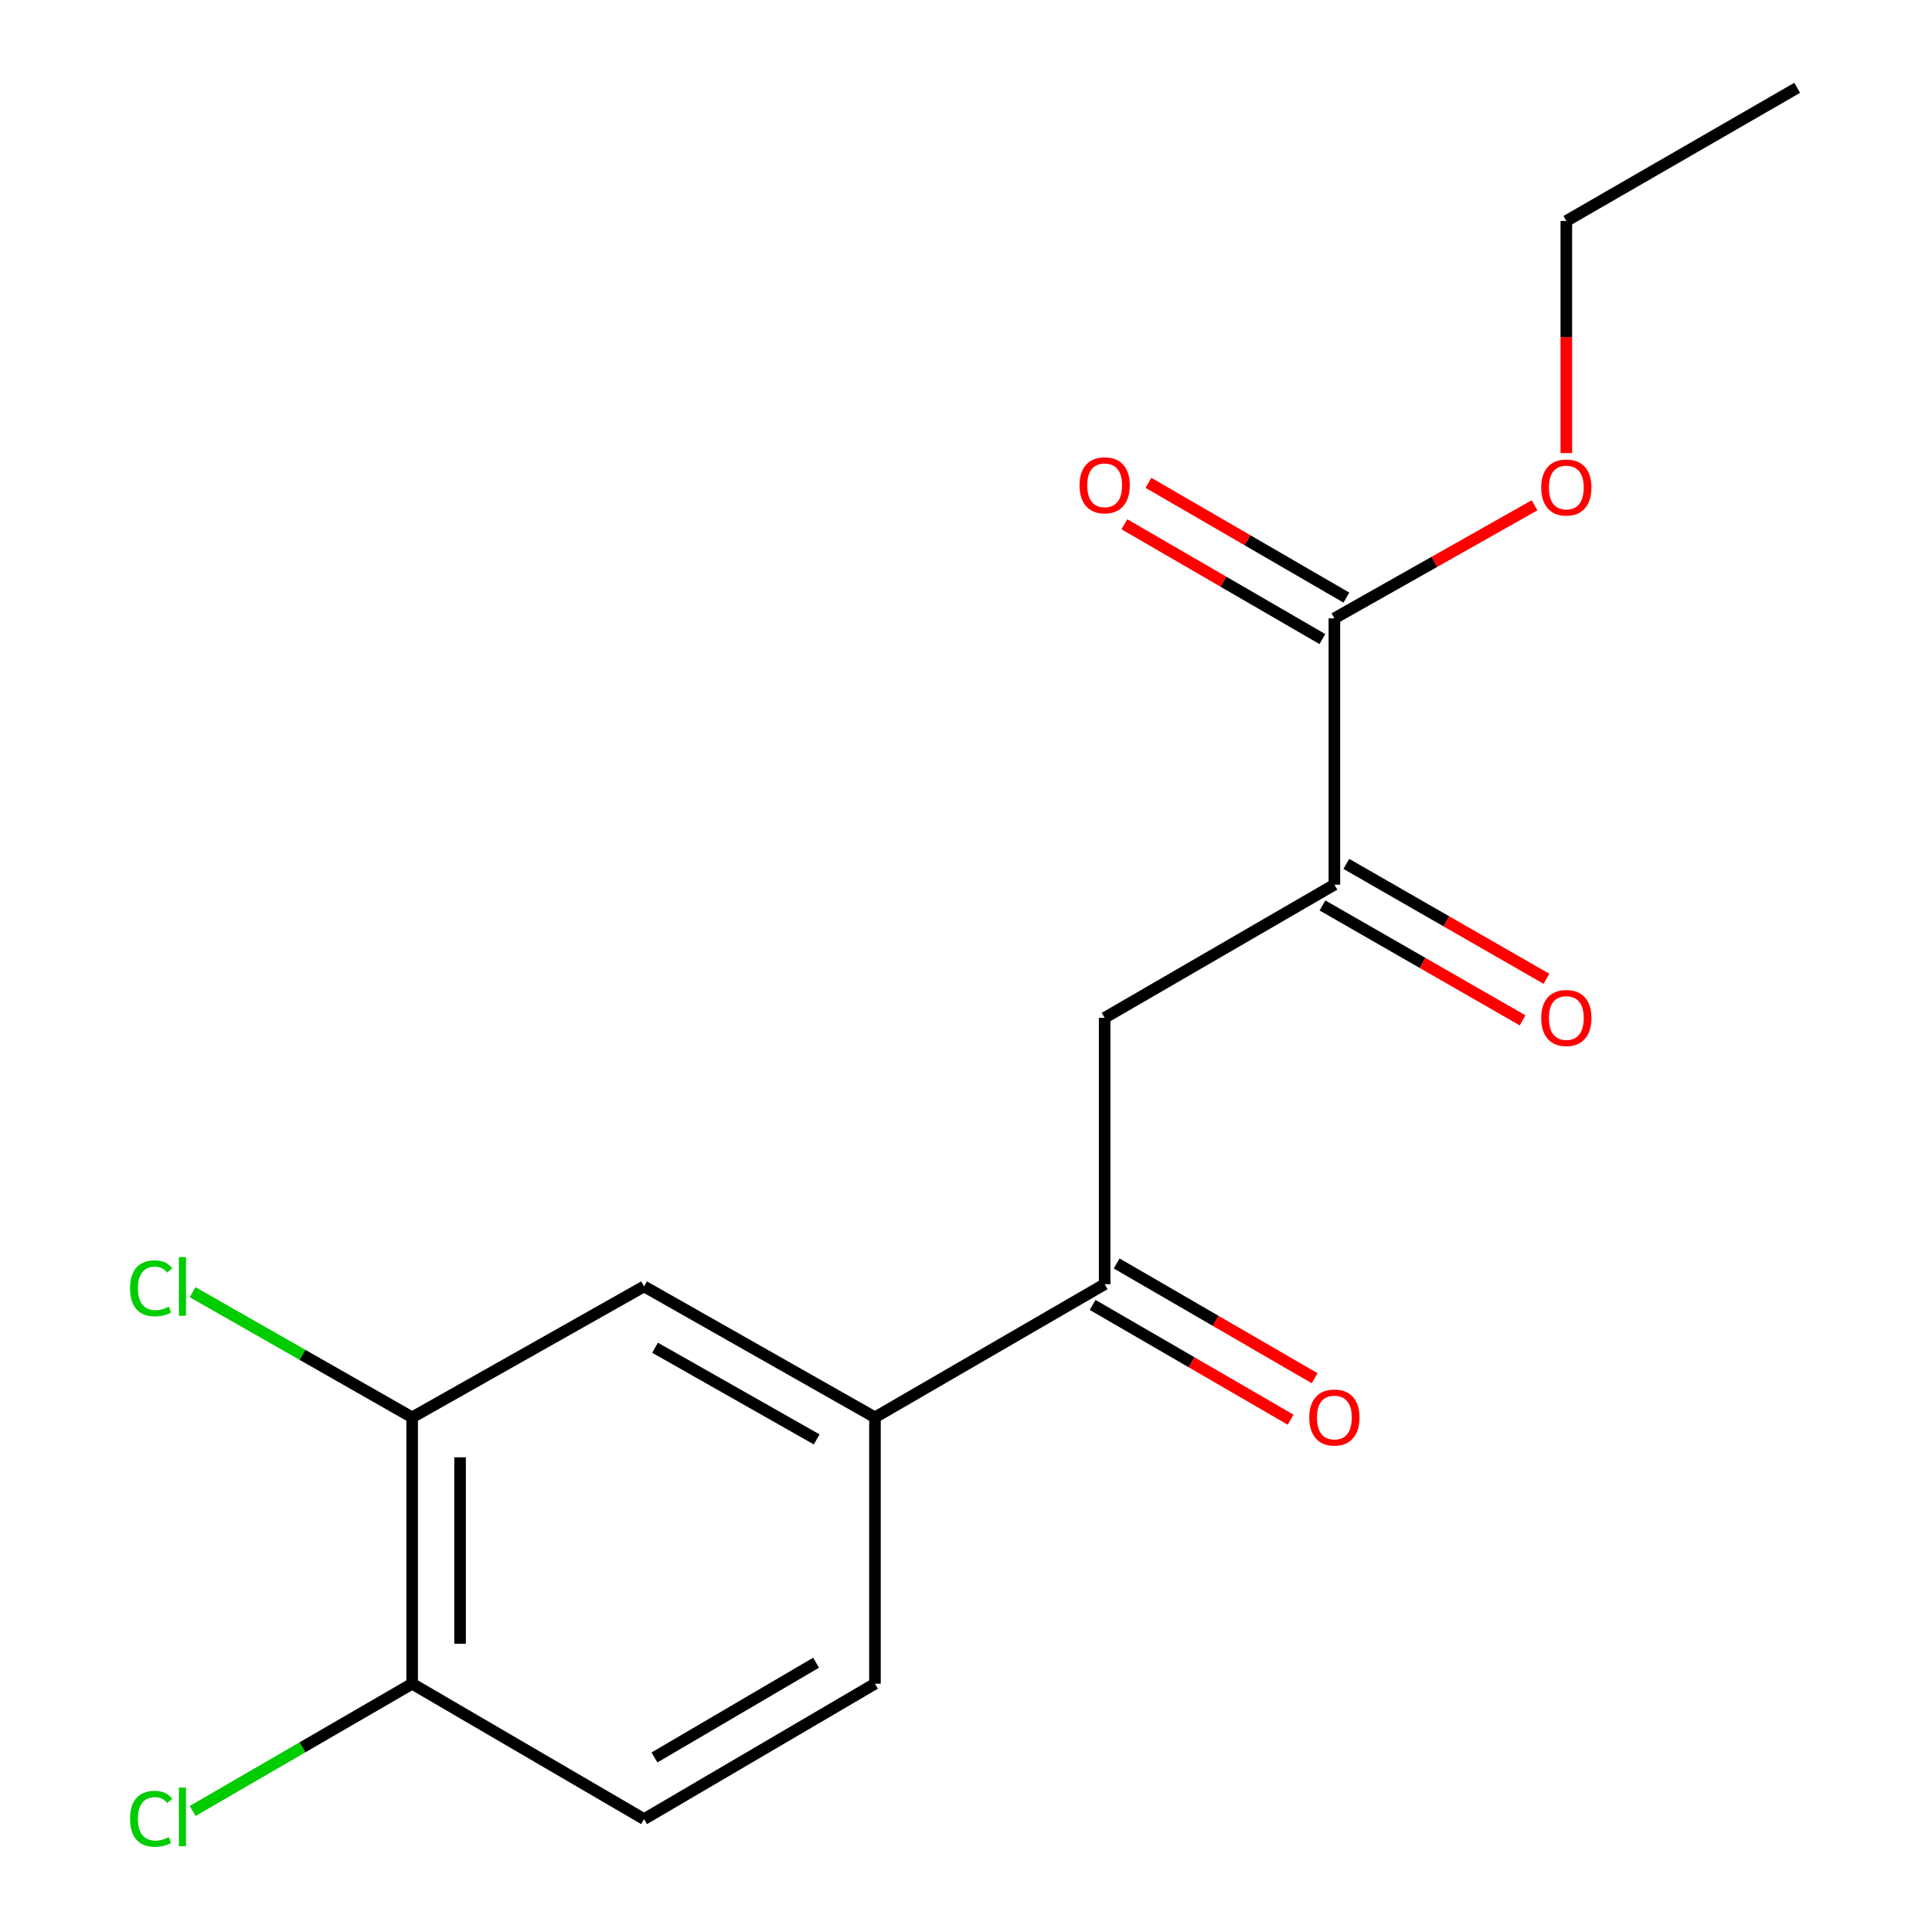 <?xml version='1.0' encoding='iso-8859-1'?>
<svg version='1.1' baseProfile='full'
              xmlns='http://www.w3.org/2000/svg'
                      xmlns:rdkit='http://www.rdkit.org/xml'
                      xmlns:xlink='http://www.w3.org/1999/xlink'
                  xml:space='preserve'
width='1000px' height='1000px' viewBox='0 0 1000 1000'>
<!-- END OF HEADER -->
<rect style='opacity:1.0;fill:#FFFFFF;stroke:none' width='1000' height='1000' x='0' y='0'> </rect>
<path class='bond-0' d='M 690.679,457.902 L 571.771,526.83' style='fill:none;fill-rule:evenodd;stroke:#000000;stroke-width:6px;stroke-linecap:butt;stroke-linejoin:miter;stroke-opacity:1' />
<path class='bond-2' d='M 690.679,457.902 L 690.679,320.048' style='fill:none;fill-rule:evenodd;stroke:#000000;stroke-width:6px;stroke-linecap:butt;stroke-linejoin:miter;stroke-opacity:1' />
<path class='bond-8' d='M 684.503,468.658 L 736.298,498.396' style='fill:none;fill-rule:evenodd;stroke:#000000;stroke-width:6px;stroke-linecap:butt;stroke-linejoin:miter;stroke-opacity:1' />
<path class='bond-8' d='M 736.298,498.396 L 788.094,528.134' style='fill:none;fill-rule:evenodd;stroke:#FF0000;stroke-width:6px;stroke-linecap:butt;stroke-linejoin:miter;stroke-opacity:1' />
<path class='bond-8' d='M 696.854,447.147 L 748.649,476.885' style='fill:none;fill-rule:evenodd;stroke:#000000;stroke-width:6px;stroke-linecap:butt;stroke-linejoin:miter;stroke-opacity:1' />
<path class='bond-8' d='M 748.649,476.885 L 800.444,506.623' style='fill:none;fill-rule:evenodd;stroke:#FF0000;stroke-width:6px;stroke-linecap:butt;stroke-linejoin:miter;stroke-opacity:1' />
<path class='bond-1' d='M 571.771,526.83 L 571.771,664.698' style='fill:none;fill-rule:evenodd;stroke:#000000;stroke-width:6px;stroke-linecap:butt;stroke-linejoin:miter;stroke-opacity:1' />
<path class='bond-3' d='M 571.771,664.698 L 452.878,733.625' style='fill:none;fill-rule:evenodd;stroke:#000000;stroke-width:6px;stroke-linecap:butt;stroke-linejoin:miter;stroke-opacity:1' />
<path class='bond-9' d='M 565.552,675.428 L 616.787,705.128' style='fill:none;fill-rule:evenodd;stroke:#000000;stroke-width:6px;stroke-linecap:butt;stroke-linejoin:miter;stroke-opacity:1' />
<path class='bond-9' d='M 616.787,705.128 L 668.023,734.828' style='fill:none;fill-rule:evenodd;stroke:#FF0000;stroke-width:6px;stroke-linecap:butt;stroke-linejoin:miter;stroke-opacity:1' />
<path class='bond-9' d='M 577.991,653.969 L 629.227,683.668' style='fill:none;fill-rule:evenodd;stroke:#000000;stroke-width:6px;stroke-linecap:butt;stroke-linejoin:miter;stroke-opacity:1' />
<path class='bond-9' d='M 629.227,683.668 L 680.462,713.368' style='fill:none;fill-rule:evenodd;stroke:#FF0000;stroke-width:6px;stroke-linecap:butt;stroke-linejoin:miter;stroke-opacity:1' />
<path class='bond-7' d='M 696.899,309.319 L 645.664,279.613' style='fill:none;fill-rule:evenodd;stroke:#000000;stroke-width:6px;stroke-linecap:butt;stroke-linejoin:miter;stroke-opacity:1' />
<path class='bond-7' d='M 645.664,279.613 L 594.428,249.907' style='fill:none;fill-rule:evenodd;stroke:#FF0000;stroke-width:6px;stroke-linecap:butt;stroke-linejoin:miter;stroke-opacity:1' />
<path class='bond-7' d='M 684.458,330.777 L 633.222,301.071' style='fill:none;fill-rule:evenodd;stroke:#000000;stroke-width:6px;stroke-linecap:butt;stroke-linejoin:miter;stroke-opacity:1' />
<path class='bond-7' d='M 633.222,301.071 L 581.987,271.365' style='fill:none;fill-rule:evenodd;stroke:#FF0000;stroke-width:6px;stroke-linecap:butt;stroke-linejoin:miter;stroke-opacity:1' />
<path class='bond-13' d='M 690.679,320.048 L 742.481,290.793' style='fill:none;fill-rule:evenodd;stroke:#000000;stroke-width:6px;stroke-linecap:butt;stroke-linejoin:miter;stroke-opacity:1' />
<path class='bond-13' d='M 742.481,290.793 L 794.283,261.538' style='fill:none;fill-rule:evenodd;stroke:#FF0000;stroke-width:6px;stroke-linecap:butt;stroke-linejoin:miter;stroke-opacity:1' />
<path class='bond-5' d='M 452.878,733.625 L 333.378,665.842' style='fill:none;fill-rule:evenodd;stroke:#000000;stroke-width:6px;stroke-linecap:butt;stroke-linejoin:miter;stroke-opacity:1' />
<path class='bond-5' d='M 422.715,745.033 L 339.065,697.584' style='fill:none;fill-rule:evenodd;stroke:#000000;stroke-width:6px;stroke-linecap:butt;stroke-linejoin:miter;stroke-opacity:1' />
<path class='bond-10' d='M 452.878,733.625 L 452.878,871.494' style='fill:none;fill-rule:evenodd;stroke:#000000;stroke-width:6px;stroke-linecap:butt;stroke-linejoin:miter;stroke-opacity:1' />
<path class='bond-4' d='M 213.327,733.625 L 333.378,665.842' style='fill:none;fill-rule:evenodd;stroke:#000000;stroke-width:6px;stroke-linecap:butt;stroke-linejoin:miter;stroke-opacity:1' />
<path class='bond-12' d='M 213.327,733.625 L 156.511,701.234' style='fill:none;fill-rule:evenodd;stroke:#000000;stroke-width:6px;stroke-linecap:butt;stroke-linejoin:miter;stroke-opacity:1' />
<path class='bond-12' d='M 156.511,701.234 L 99.695,668.842' style='fill:none;fill-rule:evenodd;stroke:#00CC00;stroke-width:6px;stroke-linecap:butt;stroke-linejoin:miter;stroke-opacity:1' />
<path class='bond-17' d='M 213.327,733.625 L 213.327,871.494' style='fill:none;fill-rule:evenodd;stroke:#000000;stroke-width:6px;stroke-linecap:butt;stroke-linejoin:miter;stroke-opacity:1' />
<path class='bond-17' d='M 238.131,754.306 L 238.131,850.814' style='fill:none;fill-rule:evenodd;stroke:#000000;stroke-width:6px;stroke-linecap:butt;stroke-linejoin:miter;stroke-opacity:1' />
<path class='bond-6' d='M 213.327,871.494 L 333.378,941.565' style='fill:none;fill-rule:evenodd;stroke:#000000;stroke-width:6px;stroke-linecap:butt;stroke-linejoin:miter;stroke-opacity:1' />
<path class='bond-14' d='M 213.327,871.494 L 156.518,904.428' style='fill:none;fill-rule:evenodd;stroke:#000000;stroke-width:6px;stroke-linecap:butt;stroke-linejoin:miter;stroke-opacity:1' />
<path class='bond-14' d='M 156.518,904.428 L 99.709,937.363' style='fill:none;fill-rule:evenodd;stroke:#00CC00;stroke-width:6px;stroke-linecap:butt;stroke-linejoin:miter;stroke-opacity:1' />
<path class='bond-11' d='M 452.878,871.494 L 333.378,941.565' style='fill:none;fill-rule:evenodd;stroke:#000000;stroke-width:6px;stroke-linecap:butt;stroke-linejoin:miter;stroke-opacity:1' />
<path class='bond-11' d='M 422.406,860.608 L 338.757,909.658' style='fill:none;fill-rule:evenodd;stroke:#000000;stroke-width:6px;stroke-linecap:butt;stroke-linejoin:miter;stroke-opacity:1' />
<path class='bond-15' d='M 810.73,234.484 L 810.73,174.433' style='fill:none;fill-rule:evenodd;stroke:#FF0000;stroke-width:6px;stroke-linecap:butt;stroke-linejoin:miter;stroke-opacity:1' />
<path class='bond-15' d='M 810.73,174.433 L 810.73,114.382' style='fill:none;fill-rule:evenodd;stroke:#000000;stroke-width:6px;stroke-linecap:butt;stroke-linejoin:miter;stroke-opacity:1' />
<path class='bond-16' d='M 810.73,114.382 L 930.215,45.455' style='fill:none;fill-rule:evenodd;stroke:#000000;stroke-width:6px;stroke-linecap:butt;stroke-linejoin:miter;stroke-opacity:1' />
<path  class='atom-8' d='M 558.771 251.187
Q 558.771 244.387, 562.131 240.587
Q 565.491 236.787, 571.771 236.787
Q 578.051 236.787, 581.411 240.587
Q 584.771 244.387, 584.771 251.187
Q 584.771 258.067, 581.371 261.987
Q 577.971 265.867, 571.771 265.867
Q 565.531 265.867, 562.131 261.987
Q 558.771 258.107, 558.771 251.187
M 571.771 262.667
Q 576.091 262.667, 578.411 259.787
Q 580.771 256.867, 580.771 251.187
Q 580.771 245.627, 578.411 242.827
Q 576.091 239.987, 571.771 239.987
Q 567.451 239.987, 565.091 242.787
Q 562.771 245.587, 562.771 251.187
Q 562.771 256.907, 565.091 259.787
Q 567.451 262.667, 571.771 262.667
' fill='#FF0000'/>
<path  class='atom-9' d='M 797.73 526.91
Q 797.73 520.11, 801.09 516.31
Q 804.45 512.51, 810.73 512.51
Q 817.01 512.51, 820.37 516.31
Q 823.73 520.11, 823.73 526.91
Q 823.73 533.79, 820.33 537.71
Q 816.93 541.59, 810.73 541.59
Q 804.49 541.59, 801.09 537.71
Q 797.73 533.83, 797.73 526.91
M 810.73 538.39
Q 815.05 538.39, 817.37 535.51
Q 819.73 532.59, 819.73 526.91
Q 819.73 521.35, 817.37 518.55
Q 815.05 515.71, 810.73 515.71
Q 806.41 515.71, 804.05 518.51
Q 801.73 521.31, 801.73 526.91
Q 801.73 532.63, 804.05 535.51
Q 806.41 538.39, 810.73 538.39
' fill='#FF0000'/>
<path  class='atom-10' d='M 677.679 733.705
Q 677.679 726.905, 681.039 723.105
Q 684.399 719.305, 690.679 719.305
Q 696.959 719.305, 700.319 723.105
Q 703.679 726.905, 703.679 733.705
Q 703.679 740.585, 700.279 744.505
Q 696.879 748.385, 690.679 748.385
Q 684.439 748.385, 681.039 744.505
Q 677.679 740.625, 677.679 733.705
M 690.679 745.185
Q 694.999 745.185, 697.319 742.305
Q 699.679 739.385, 699.679 733.705
Q 699.679 728.145, 697.319 725.345
Q 694.999 722.505, 690.679 722.505
Q 686.359 722.505, 683.999 725.305
Q 681.679 728.105, 681.679 733.705
Q 681.679 739.425, 683.999 742.305
Q 686.359 745.185, 690.679 745.185
' fill='#FF0000'/>
<path  class='atom-13' d='M 67.314 666.822
Q 67.314 659.782, 70.594 656.102
Q 73.914 652.382, 80.194 652.382
Q 86.034 652.382, 89.154 656.502
L 86.514 658.662
Q 84.234 655.662, 80.194 655.662
Q 75.914 655.662, 73.634 658.542
Q 71.394 661.382, 71.394 666.822
Q 71.394 672.422, 73.714 675.302
Q 76.074 678.182, 80.634 678.182
Q 83.754 678.182, 87.394 676.302
L 88.514 679.302
Q 87.034 680.262, 84.794 680.822
Q 82.554 681.382, 80.074 681.382
Q 73.914 681.382, 70.594 677.622
Q 67.314 673.862, 67.314 666.822
' fill='#00CC00'/>
<path  class='atom-13' d='M 92.594 650.662
L 96.274 650.662
L 96.274 681.022
L 92.594 681.022
L 92.594 650.662
' fill='#00CC00'/>
<path  class='atom-14' d='M 797.73 252.33
Q 797.73 245.53, 801.09 241.73
Q 804.45 237.93, 810.73 237.93
Q 817.01 237.93, 820.37 241.73
Q 823.73 245.53, 823.73 252.33
Q 823.73 259.21, 820.33 263.13
Q 816.93 267.01, 810.73 267.01
Q 804.49 267.01, 801.09 263.13
Q 797.73 259.25, 797.73 252.33
M 810.73 263.81
Q 815.05 263.81, 817.37 260.93
Q 819.73 258.01, 819.73 252.33
Q 819.73 246.77, 817.37 243.97
Q 815.05 241.13, 810.73 241.13
Q 806.41 241.13, 804.05 243.93
Q 801.73 246.73, 801.73 252.33
Q 801.73 258.05, 804.05 260.93
Q 806.41 263.81, 810.73 263.81
' fill='#FF0000'/>
<path  class='atom-15' d='M 67.314 941.401
Q 67.314 934.361, 70.594 930.681
Q 73.914 926.961, 80.194 926.961
Q 86.034 926.961, 89.154 931.081
L 86.514 933.241
Q 84.234 930.241, 80.194 930.241
Q 75.914 930.241, 73.634 933.121
Q 71.394 935.961, 71.394 941.401
Q 71.394 947.001, 73.714 949.881
Q 76.074 952.761, 80.634 952.761
Q 83.754 952.761, 87.394 950.881
L 88.514 953.881
Q 87.034 954.841, 84.794 955.401
Q 82.554 955.961, 80.074 955.961
Q 73.914 955.961, 70.594 952.201
Q 67.314 948.441, 67.314 941.401
' fill='#00CC00'/>
<path  class='atom-15' d='M 92.594 925.241
L 96.274 925.241
L 96.274 955.601
L 92.594 955.601
L 92.594 925.241
' fill='#00CC00'/>
</svg>
